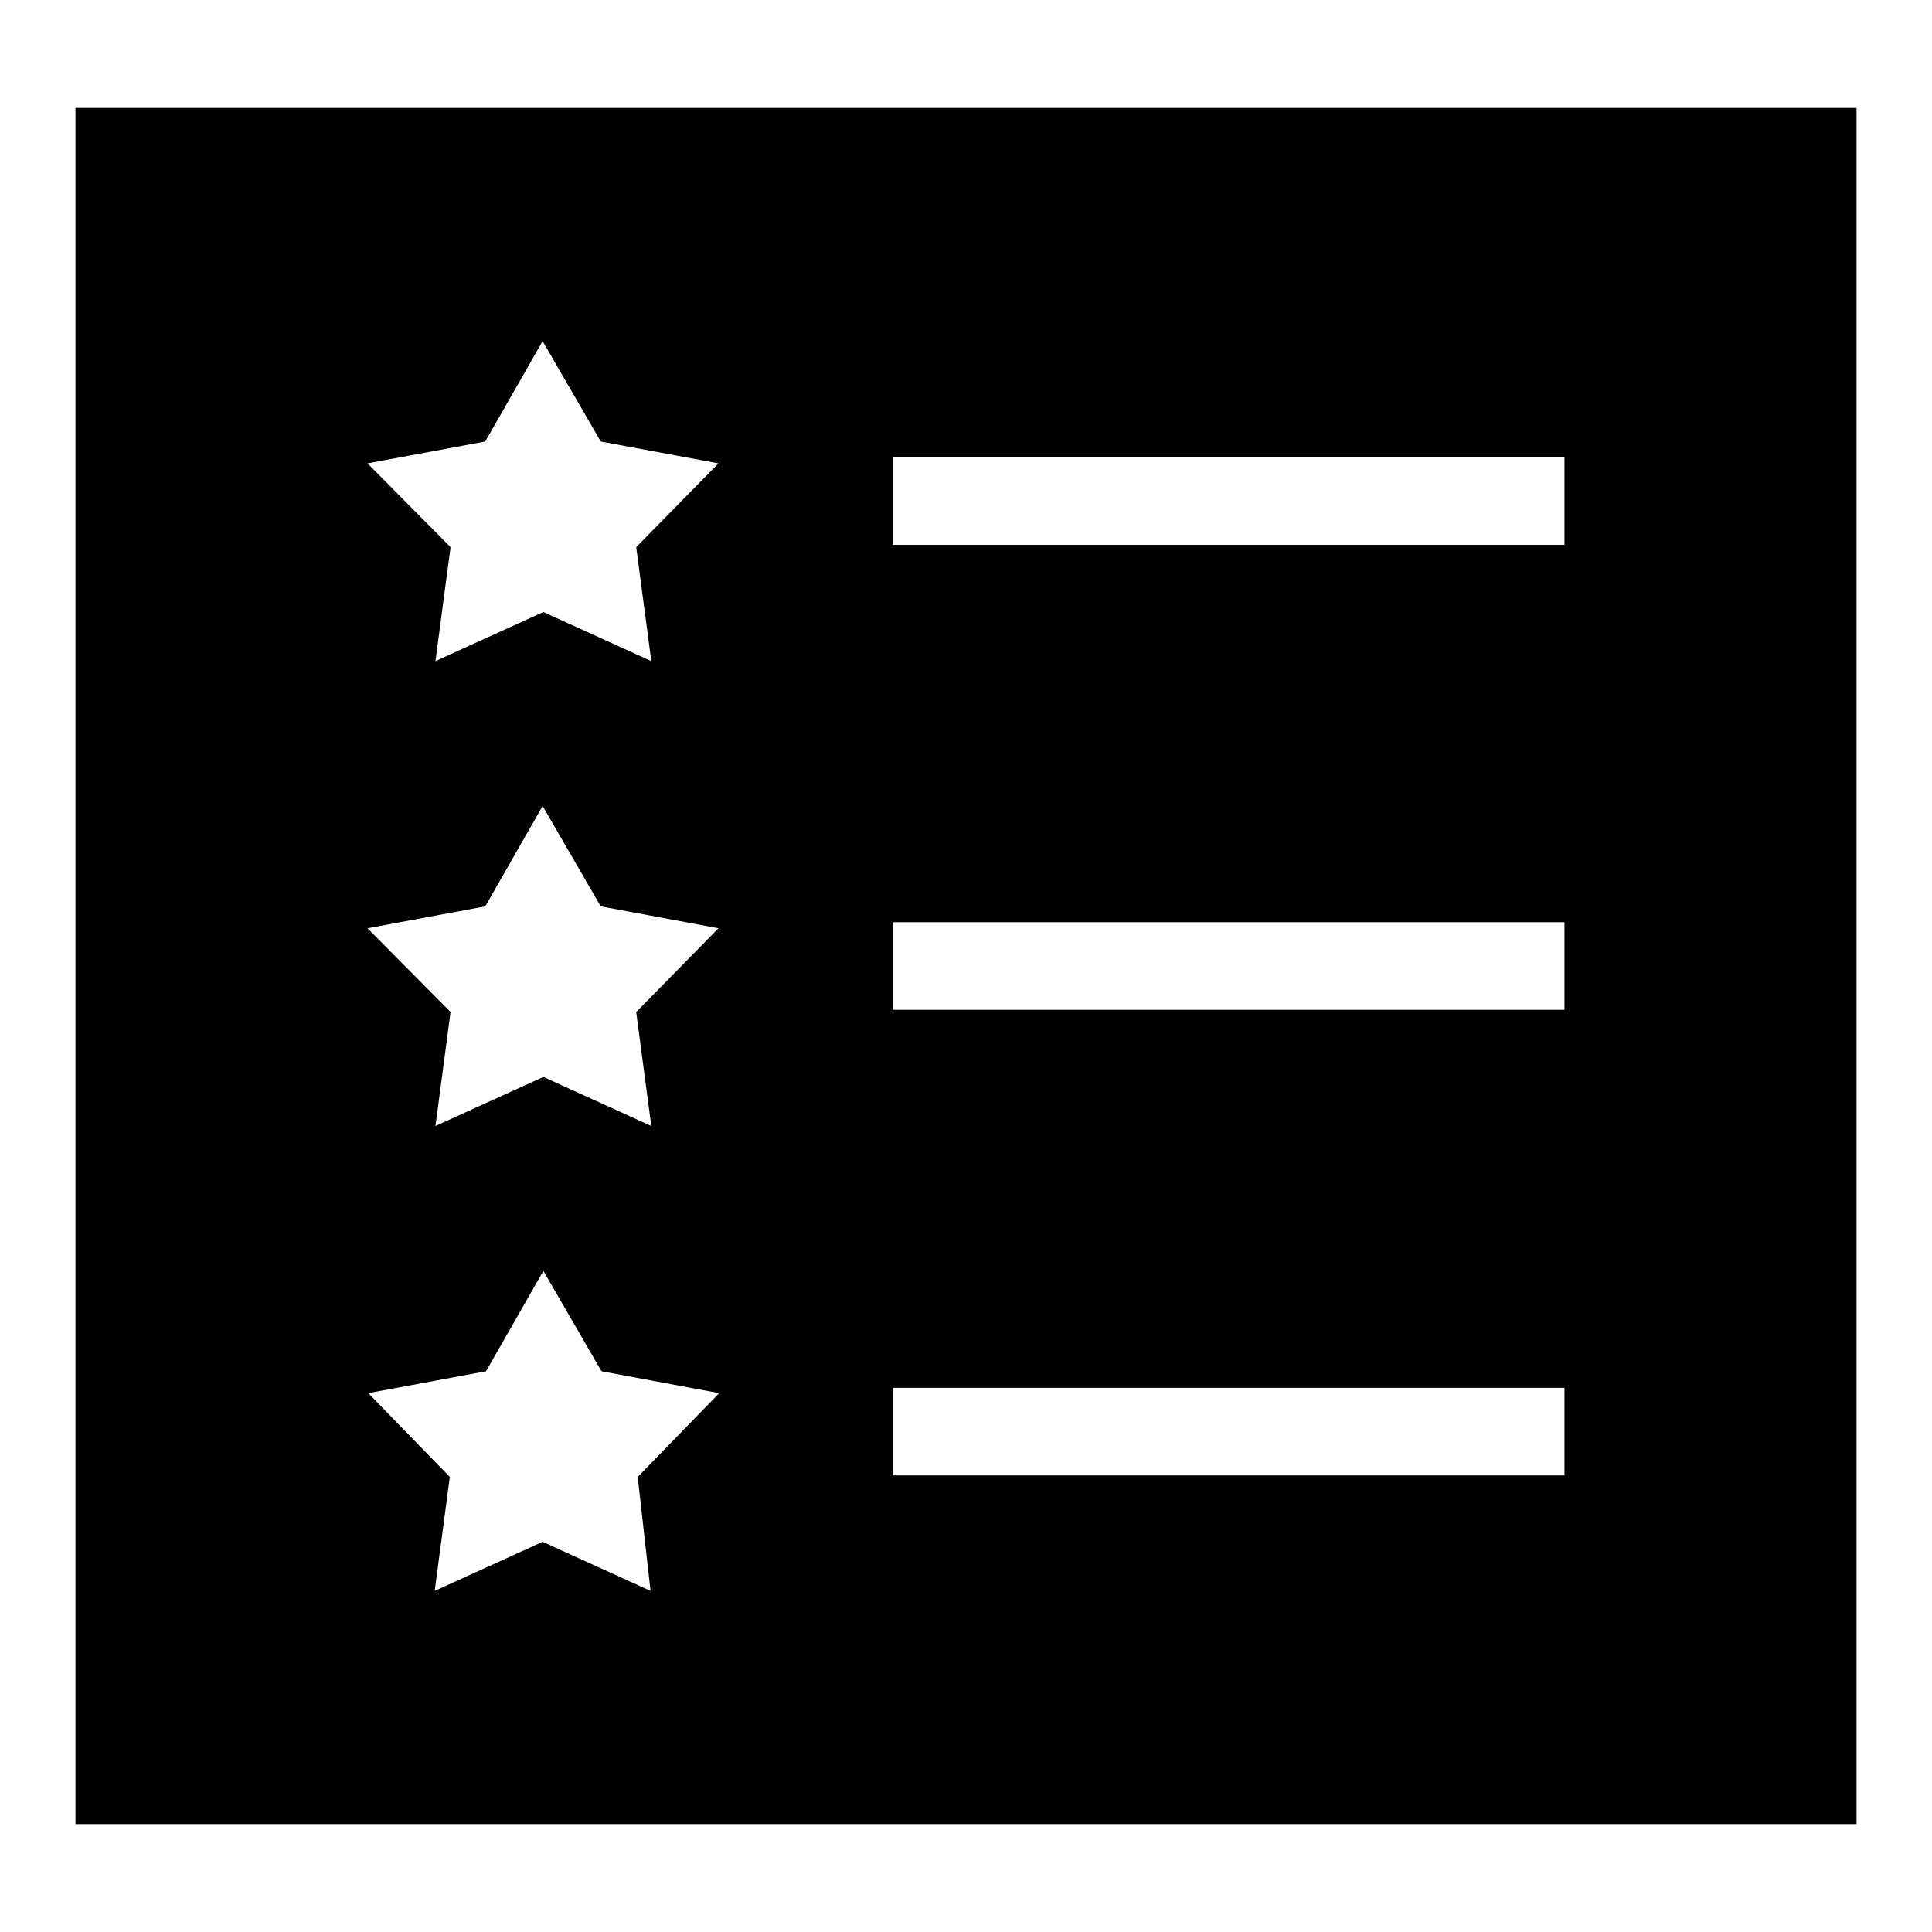 <?xml version="1.0" encoding="utf-8"?>
<!-- Svg Vector Icons : http://www.onlinewebfonts.com/icon -->
<!DOCTYPE svg PUBLIC "-//W3C//DTD SVG 1.1//EN" "http://www.w3.org/Graphics/SVG/1.1/DTD/svg11.dtd">
<svg version="1.1" xmlns="http://www.w3.org/2000/svg" xmlns:xlink="http://www.w3.org/1999/xlink" x="0px" y="0px" viewBox="0 0 256 256" enable-background="new 0 0 256 256" xml:space="preserve">
<g> <path fill="#000000" d="M10,241.7h236V14.3H10V241.7z M86.2,210.8l-14.3-6.5l-14.3,6.5l2-15.1l-10.8-11.1l15.6-2.9l7.6-13.3 l7.7,13.3l15.6,2.9l-10.8,11.1L86.2,210.8L86.2,210.8z M84.3,134.1l2,15.1l-14.3-6.5l-14.3,6.5l2-15.1L48.7,123l15.6-2.9l7.6-13.3 l7.7,13.3l15.6,2.9L84.3,134.1L84.3,134.1z M84.3,72.5l2,15.1l-14.3-6.5l-14.3,6.5l2-15.1L48.7,61.4l15.6-2.9l7.6-13.3l7.7,13.3 l15.6,2.9L84.3,72.5L84.3,72.5z M118.3,183.9h89v11.6h-89V183.9z M118.3,122.2h89v11.6h-89V122.2z M118.3,60.6h89v11.6h-89V60.6z" /></g>
</svg>